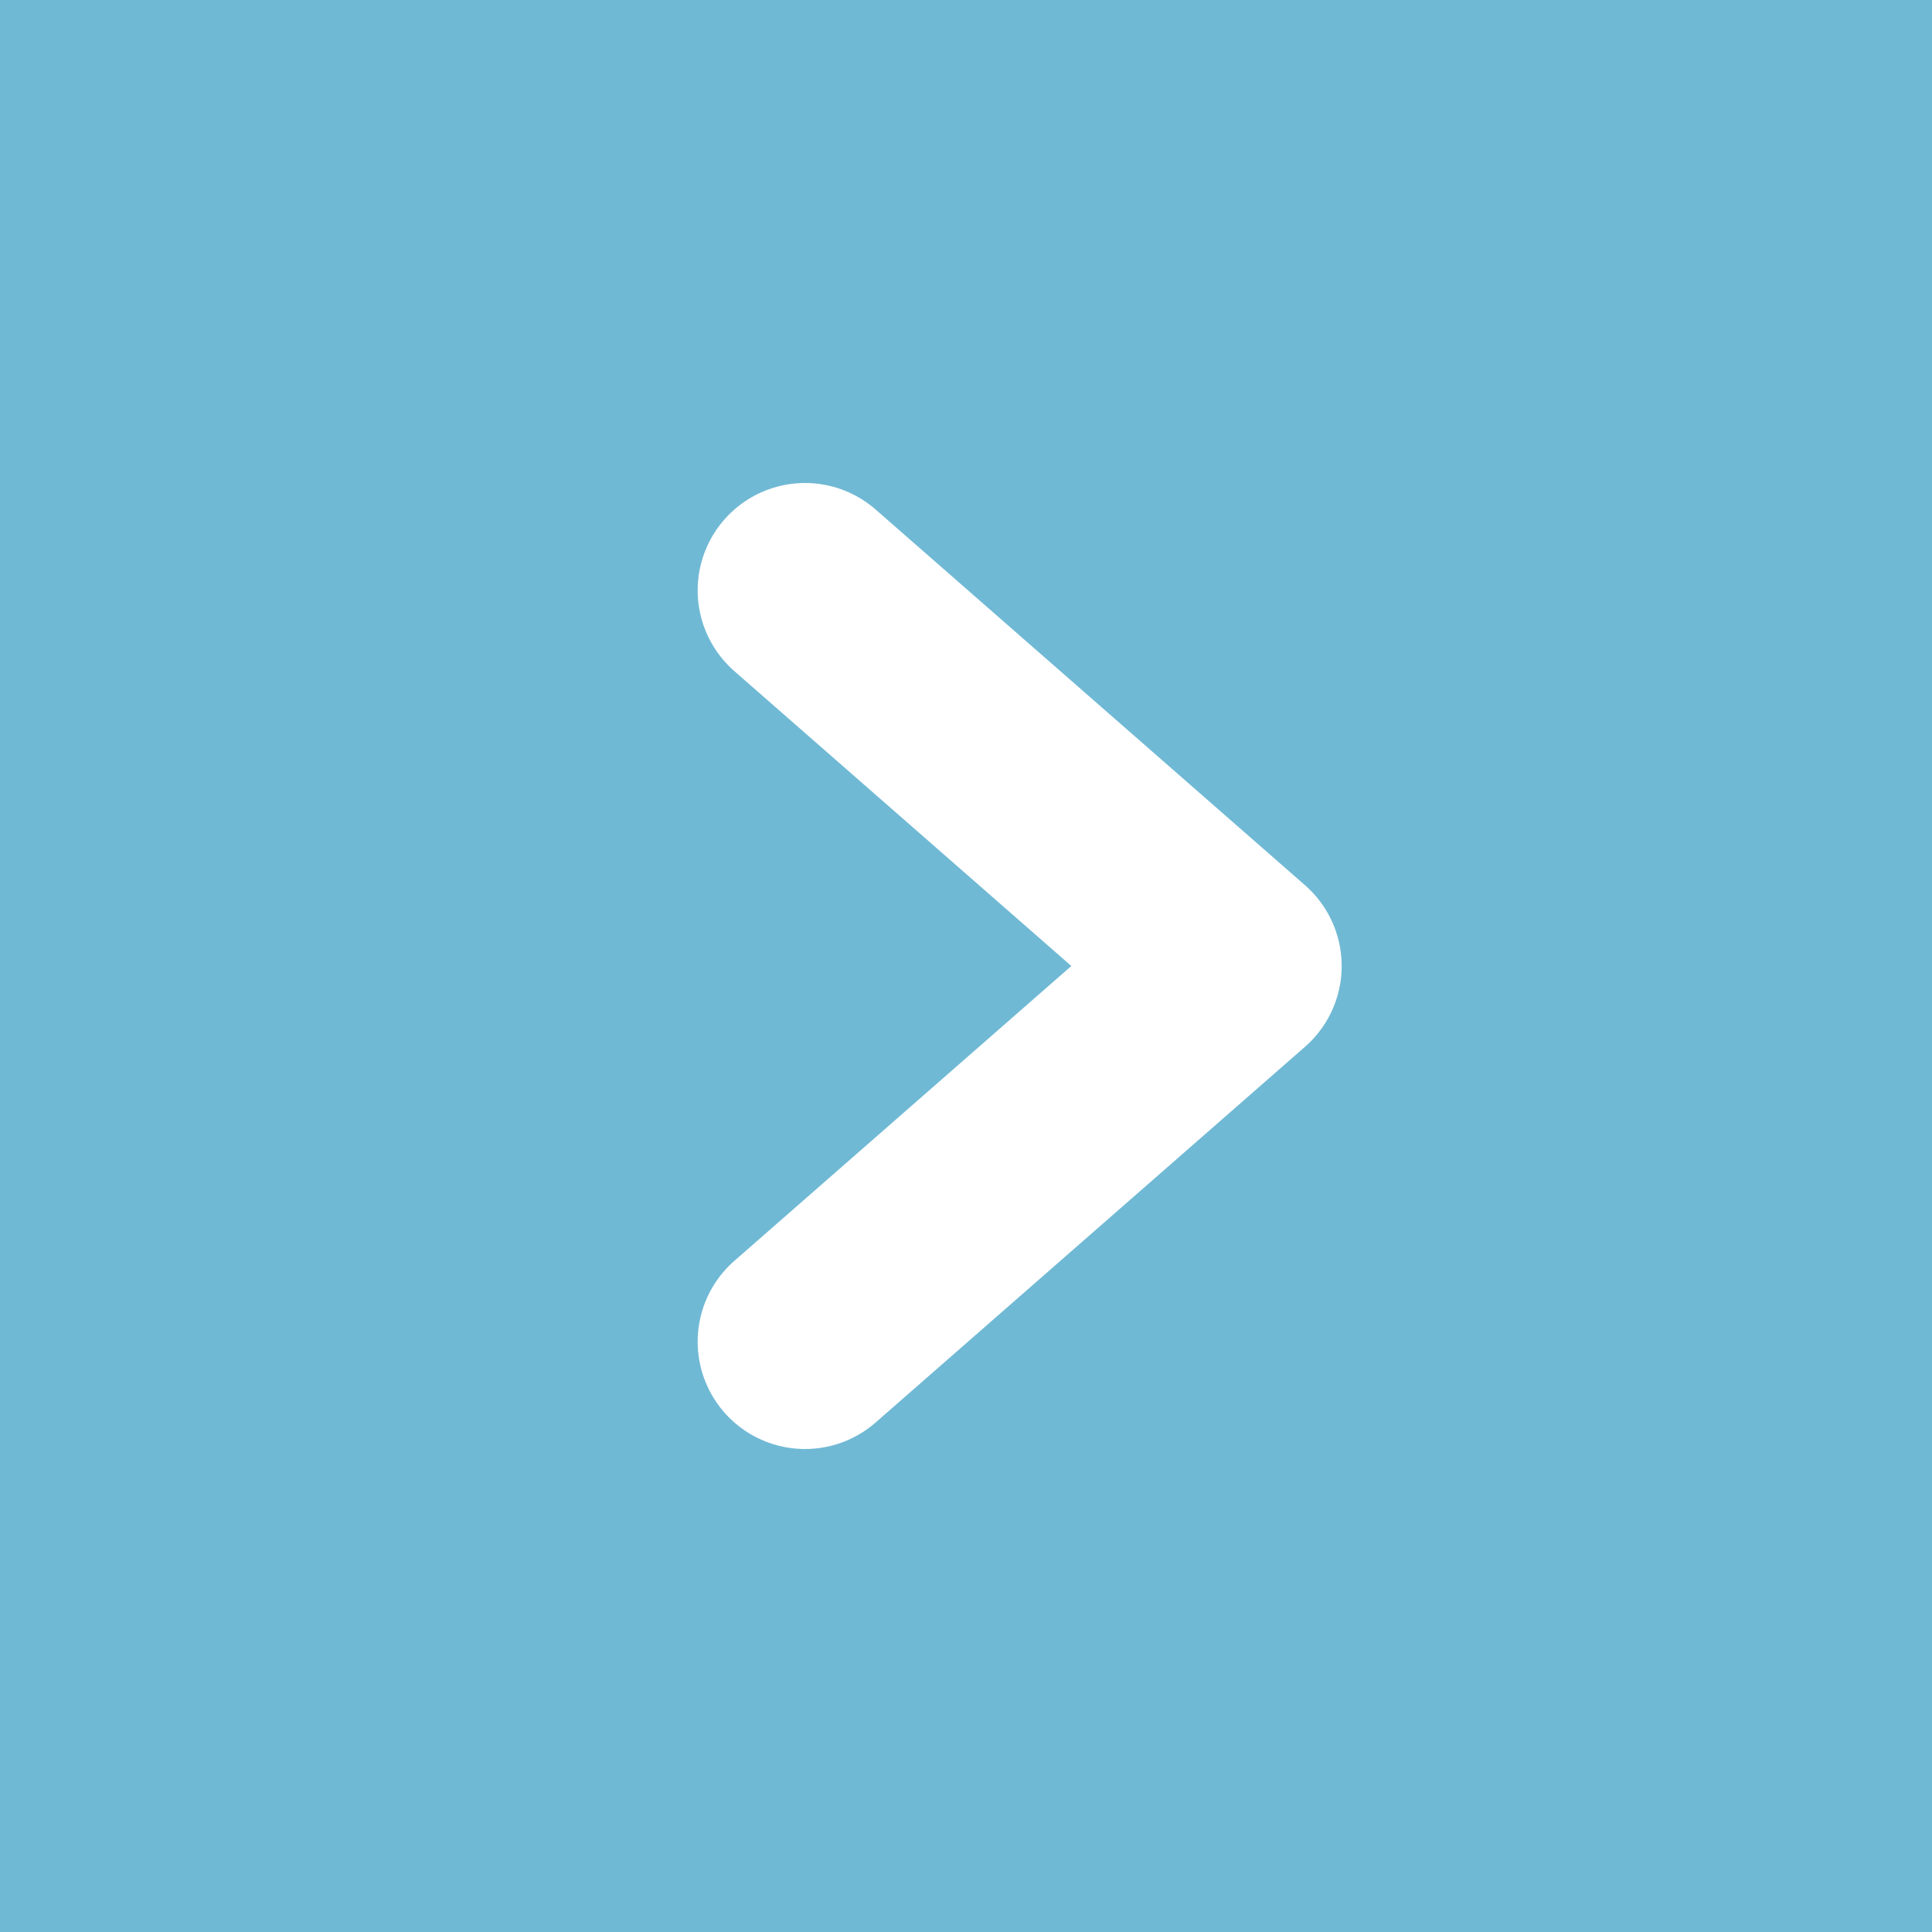<svg xmlns="http://www.w3.org/2000/svg" width="18" height="18" viewBox="0 0 18 18">
  <g id="グループ_35098" data-name="グループ 35098" transform="translate(-679 -6673.33)">
    <rect id="長方形_8412" data-name="長方形 8412" width="18" height="18" transform="translate(679 6673.33)" fill="#70b9d5"/>
    <path id="パス_15268" data-name="パス 15268" d="M0,4,3.5,0,7,4" transform="translate(690.5 6678.83) rotate(90)" fill="none" stroke="#fff" stroke-linecap="round" stroke-linejoin="round" stroke-width="2"/>
  </g>
</svg>
